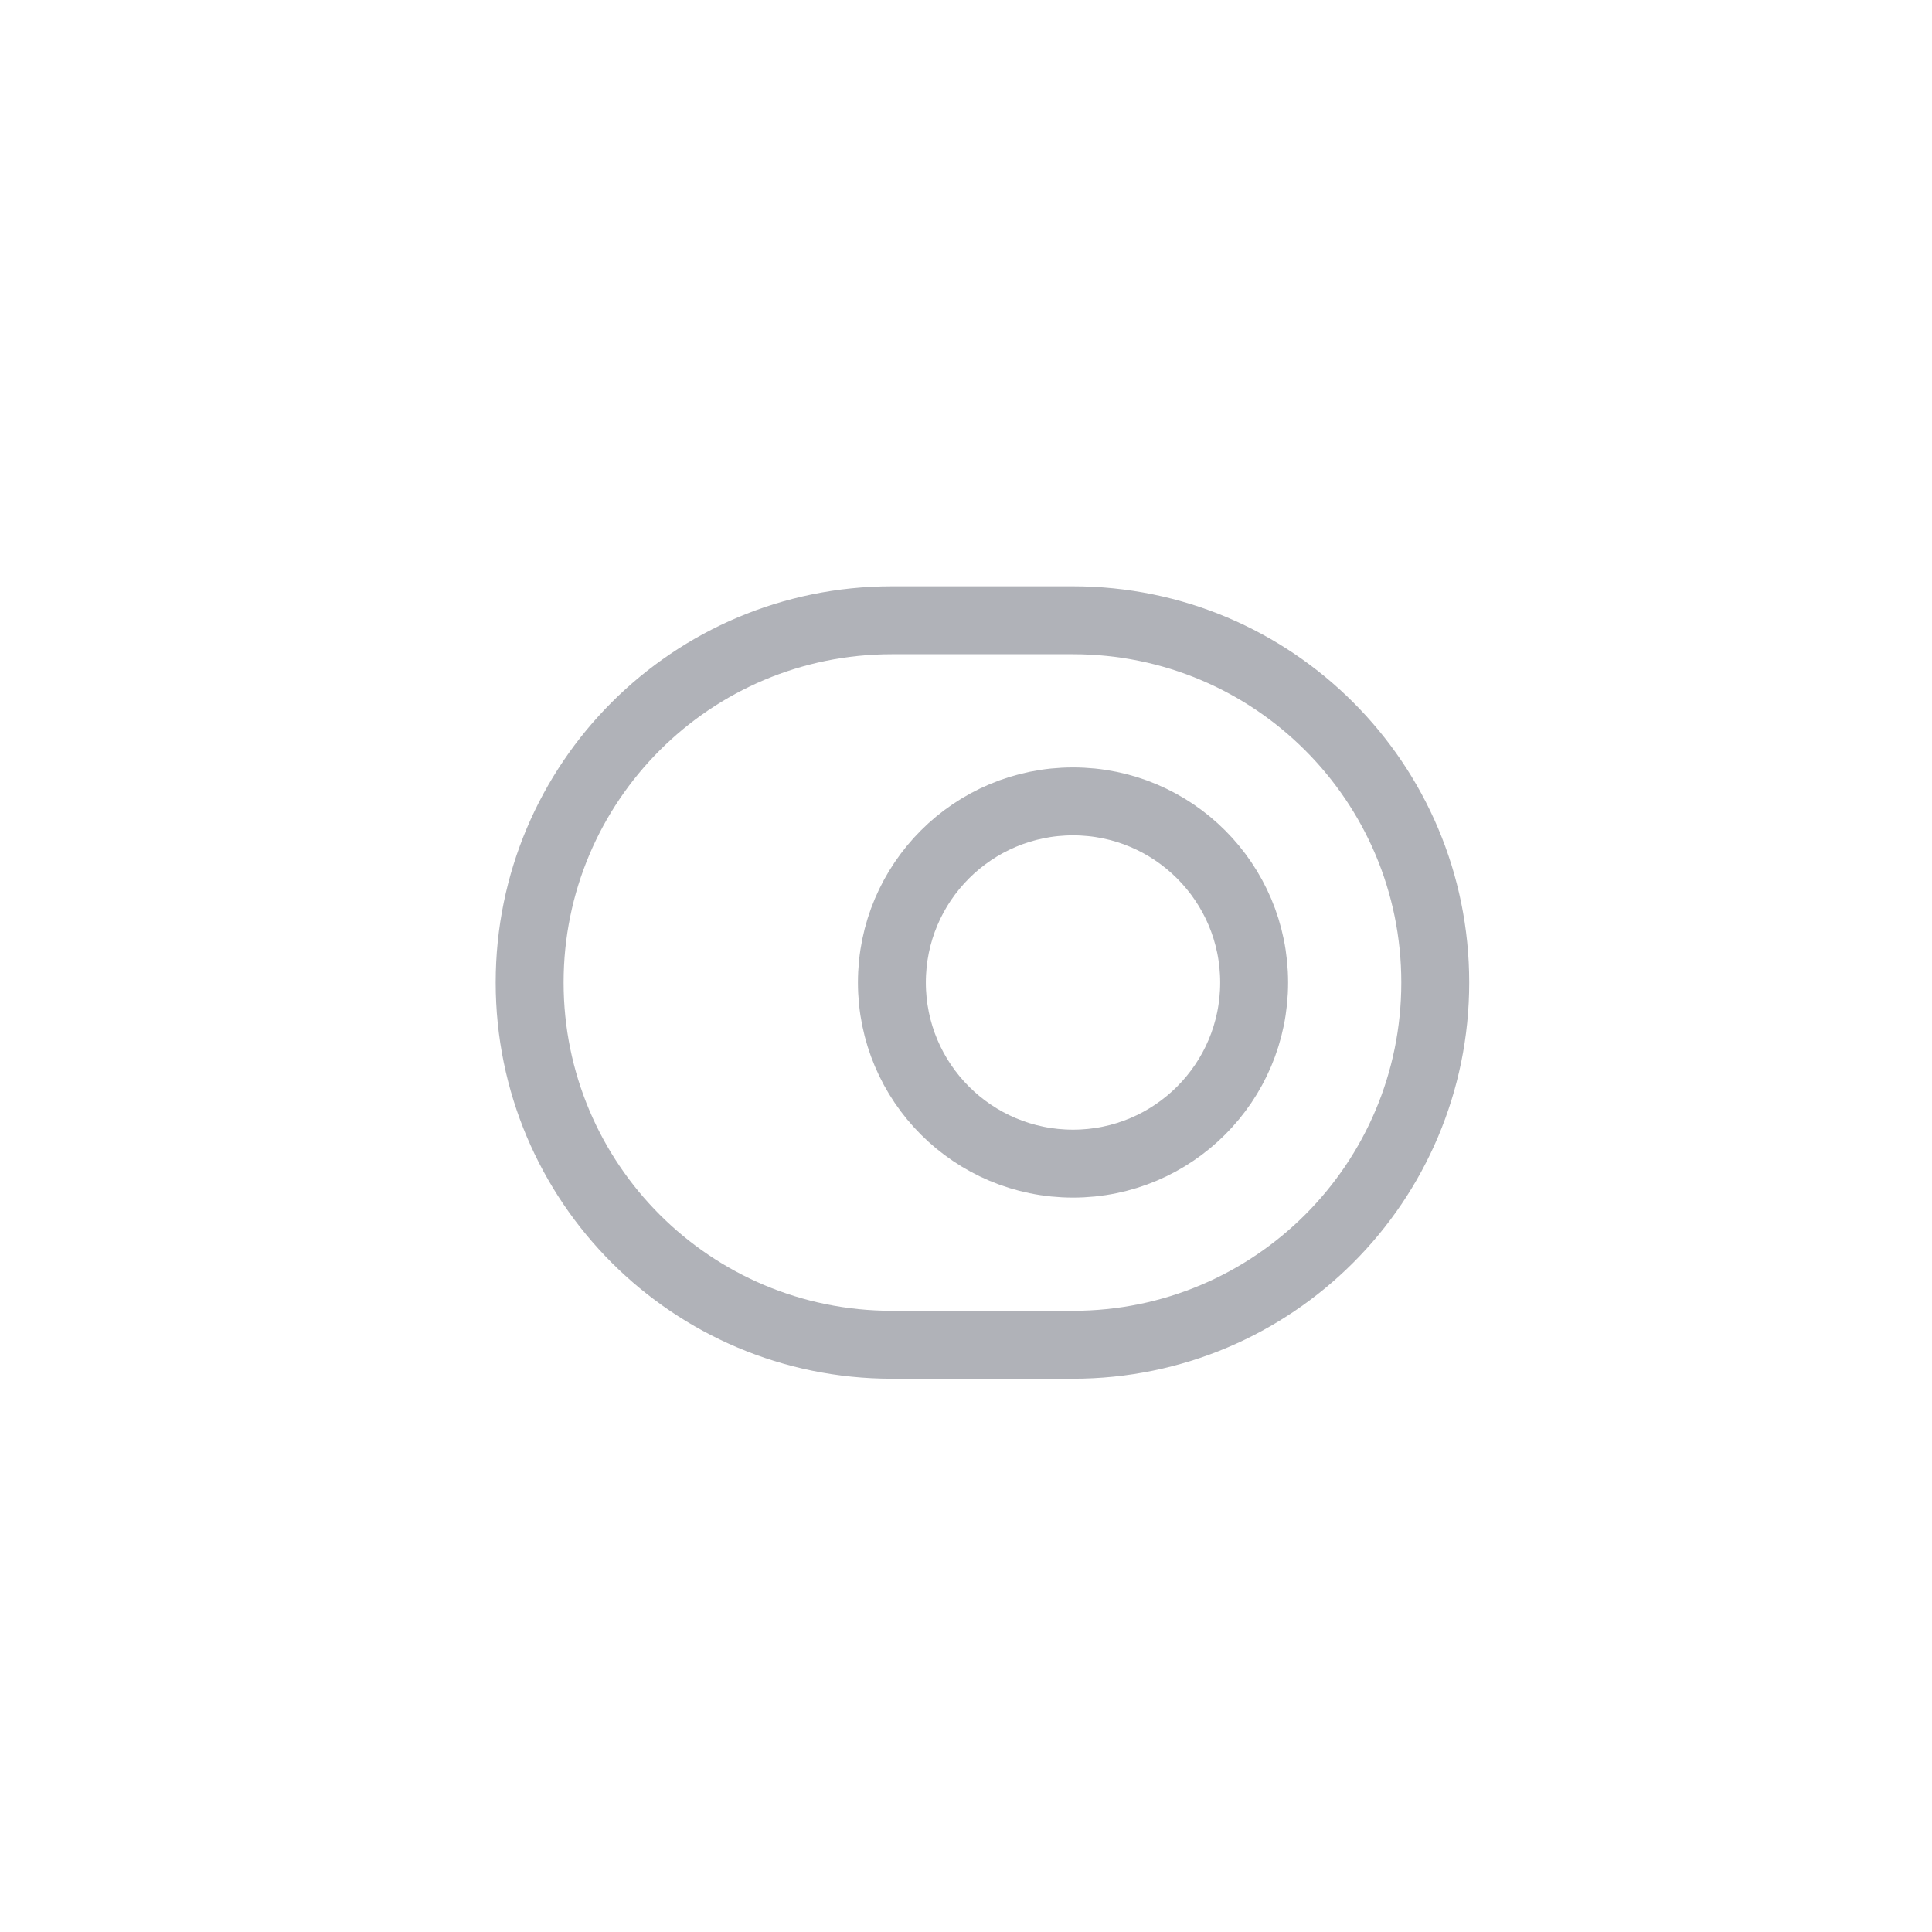 <?xml version="1.0" encoding="UTF-8"?> <svg xmlns="http://www.w3.org/2000/svg" width="64" height="64" viewBox="0 0 64 64" fill="none"><path d="M29.545 20.547H35.545C42.175 20.547 47.545 25.917 47.545 32.547C47.545 39.177 42.175 44.547 35.545 44.547H29.545C22.915 44.547 17.545 39.177 17.545 32.547C17.545 25.917 22.915 20.547 29.545 20.547Z" stroke="#B0B2B8" stroke-width="2.25" stroke-linecap="round" stroke-linejoin="round"></path><path d="M35.545 38.547C38.859 38.547 41.545 35.861 41.545 32.547C41.545 29.233 38.859 26.547 35.545 26.547C32.232 26.547 29.545 29.233 29.545 32.547C29.545 35.861 32.232 38.547 35.545 38.547Z" stroke="#B0B2B8" stroke-width="2.25" stroke-linecap="round" stroke-linejoin="round"></path></svg> 
